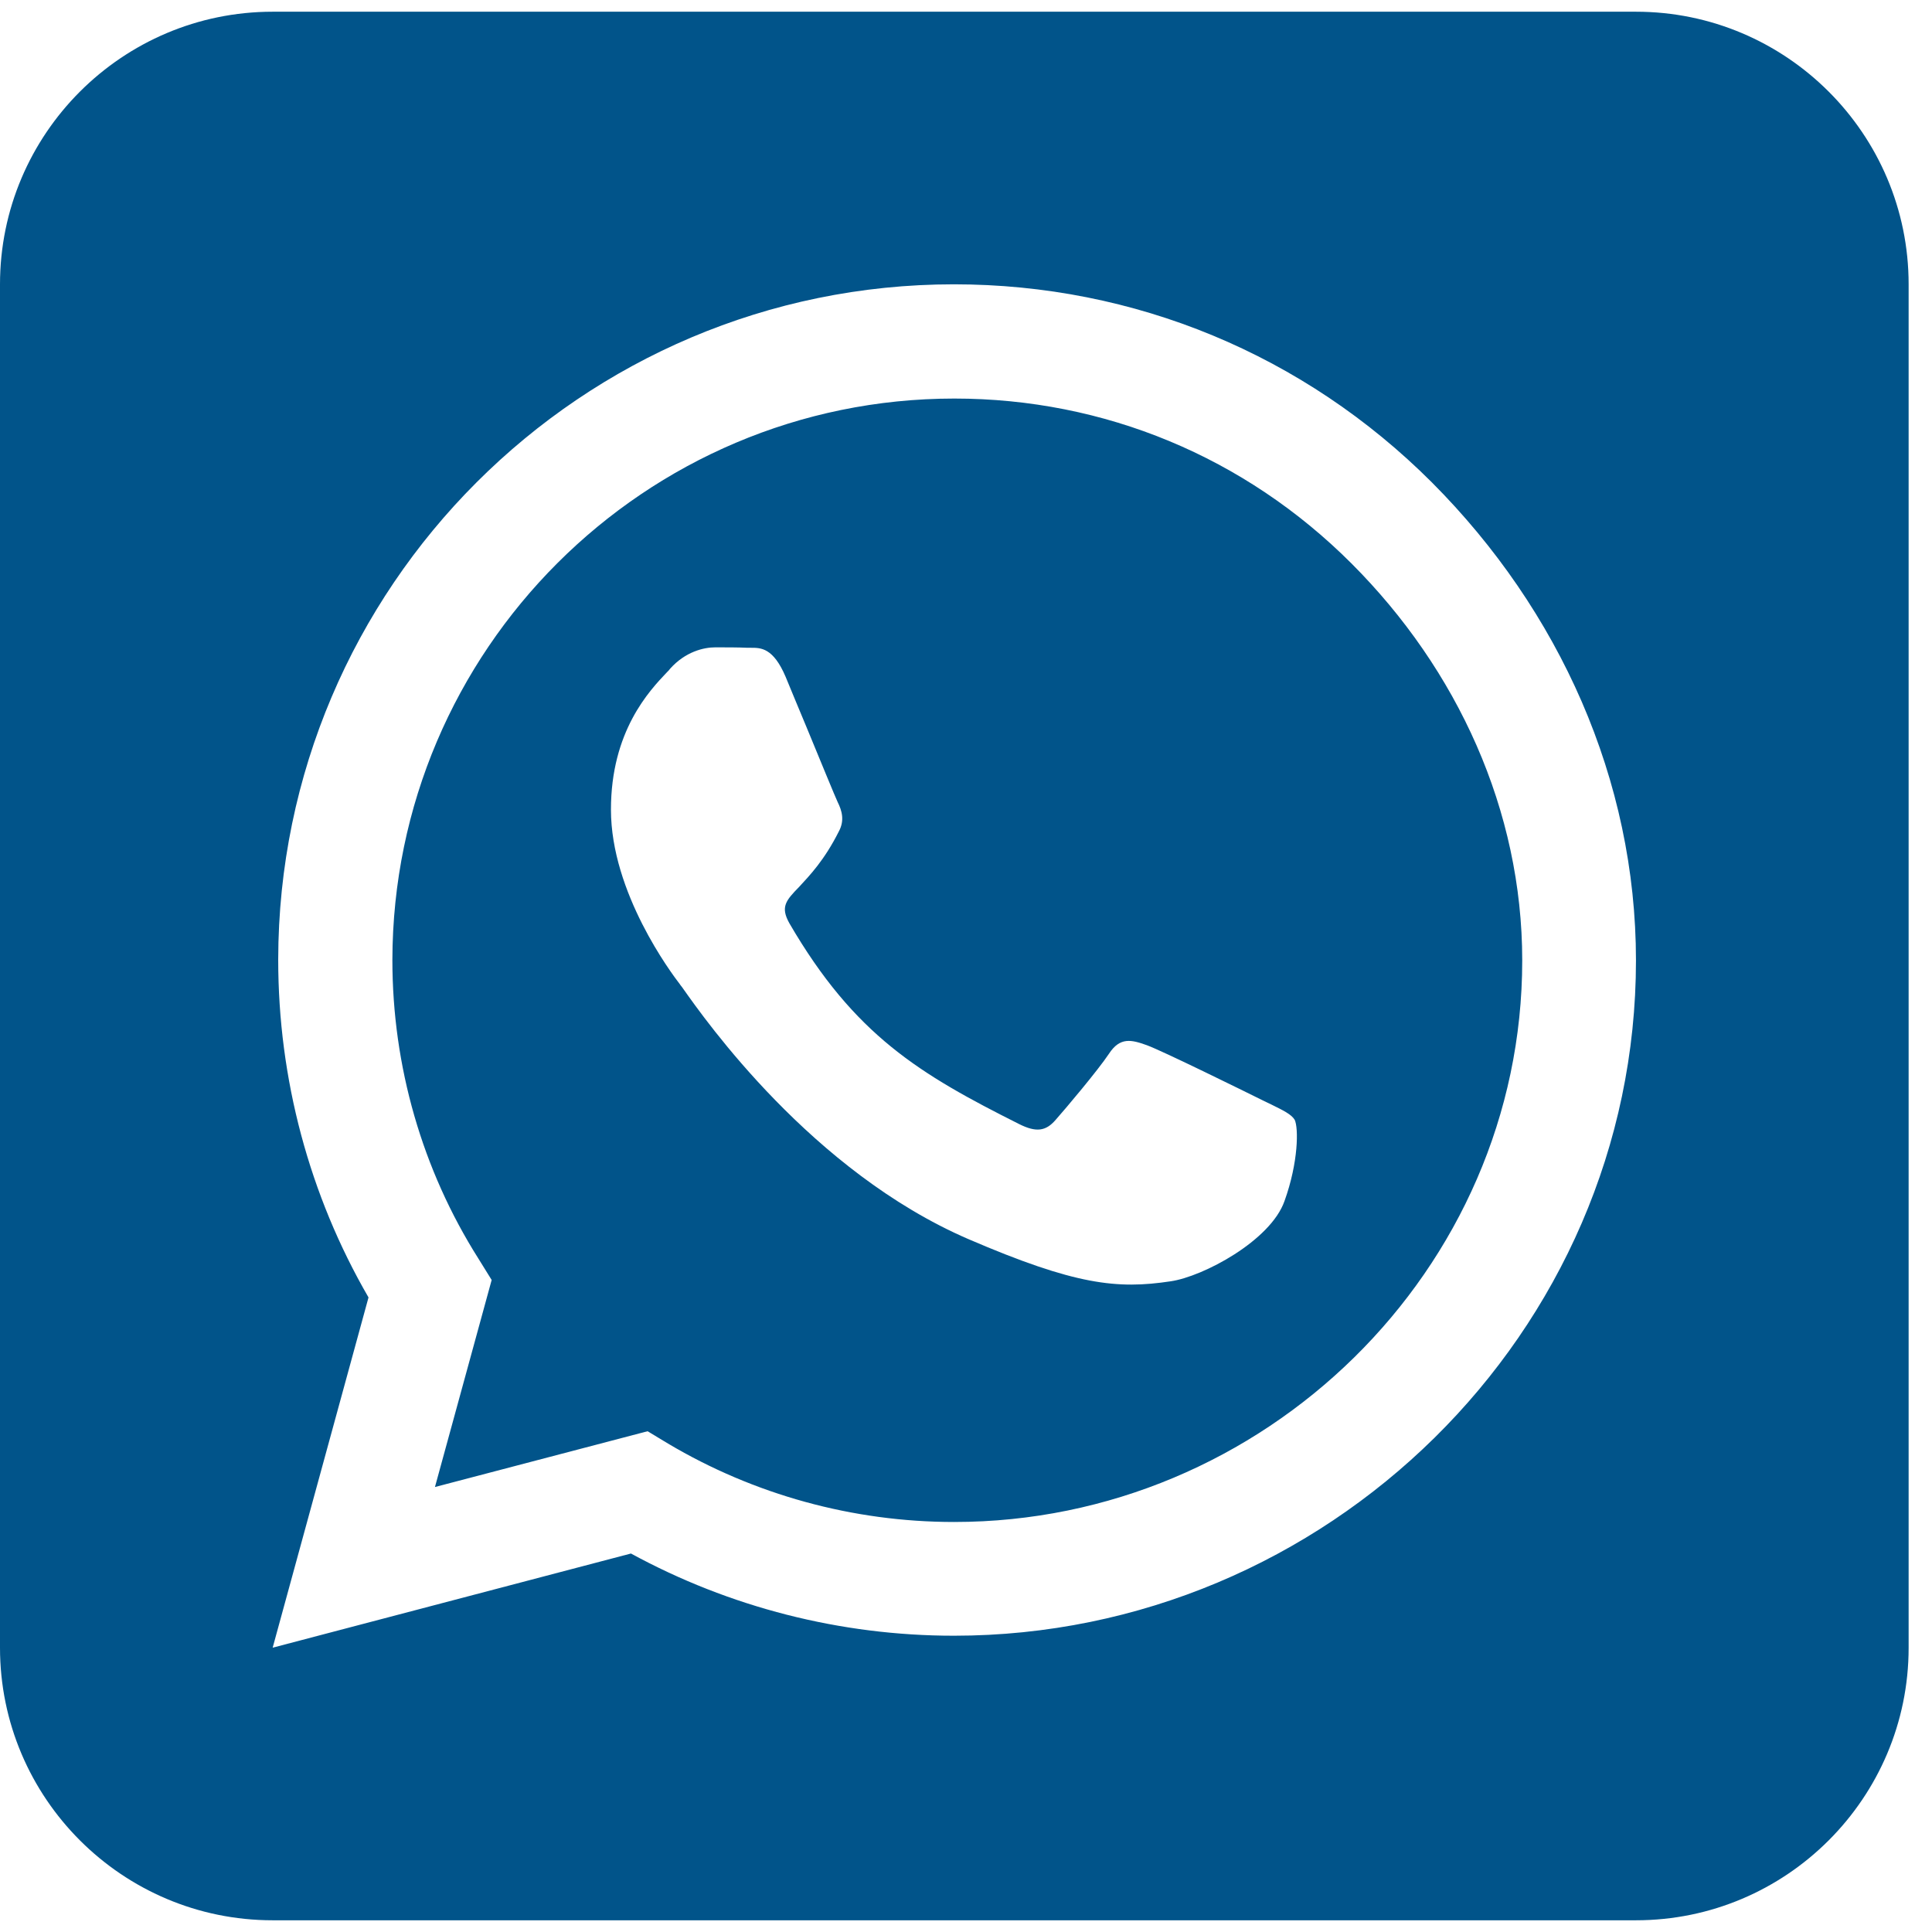 <svg width="31" height="31" viewBox="0 0 31 31" fill="none" xmlns="http://www.w3.org/2000/svg">
<path d="M6.296 15.404C6.296 17.106 6.774 18.768 7.677 20.196L7.889 20.538L6.979 23.86L10.391 22.965L10.719 23.163C12.1 23.983 13.685 24.421 15.306 24.421H15.312C20.275 24.421 24.425 20.381 24.425 15.411C24.425 13.005 23.386 10.742 21.684 9.04C19.975 7.331 17.719 6.395 15.312 6.395C10.343 6.395 6.303 10.435 6.296 15.404ZM18.785 20.559C17.924 20.689 17.254 20.62 15.538 19.882C13.023 18.795 11.313 16.361 10.965 15.869C10.938 15.828 10.917 15.808 10.91 15.794C10.773 15.616 9.803 14.324 9.803 12.991C9.803 11.733 10.418 11.084 10.705 10.783C10.726 10.763 10.739 10.749 10.753 10.729C10.999 10.455 11.293 10.387 11.477 10.387C11.655 10.387 11.84 10.387 11.997 10.394C12.018 10.394 12.031 10.394 12.052 10.394C12.209 10.394 12.407 10.394 12.605 10.858C12.688 11.057 12.81 11.357 12.94 11.665C13.166 12.212 13.398 12.779 13.44 12.868C13.508 13.005 13.556 13.162 13.46 13.34C13.227 13.805 12.988 14.051 12.824 14.229C12.612 14.447 12.517 14.55 12.667 14.816C13.713 16.614 14.759 17.236 16.352 18.036C16.625 18.173 16.782 18.152 16.939 17.968C17.097 17.79 17.616 17.175 17.794 16.908C17.972 16.635 18.156 16.683 18.402 16.771C18.648 16.86 19.981 17.517 20.255 17.653C20.31 17.681 20.357 17.701 20.398 17.722C20.59 17.817 20.72 17.879 20.774 17.968C20.836 18.098 20.836 18.645 20.61 19.273C20.385 19.909 19.305 20.483 18.785 20.559ZM30.625 4.562C30.625 2.149 28.663 0.188 26.25 0.188H4.375C1.962 0.188 0 2.149 0 4.562V26.438C0 28.851 1.962 30.812 4.375 30.812H26.25C28.663 30.812 30.625 28.851 30.625 26.438V4.562ZM10.124 24.927L4.375 26.438L5.913 20.818C4.963 19.178 4.464 17.311 4.464 15.398C4.471 9.423 9.331 4.562 15.306 4.562C18.204 4.562 20.925 5.69 22.976 7.741C25.02 9.792 26.25 12.513 26.25 15.411C26.25 21.386 21.28 26.246 15.306 26.246C13.487 26.246 11.703 25.788 10.124 24.927Z" fill="#01548A"/>
</svg>
